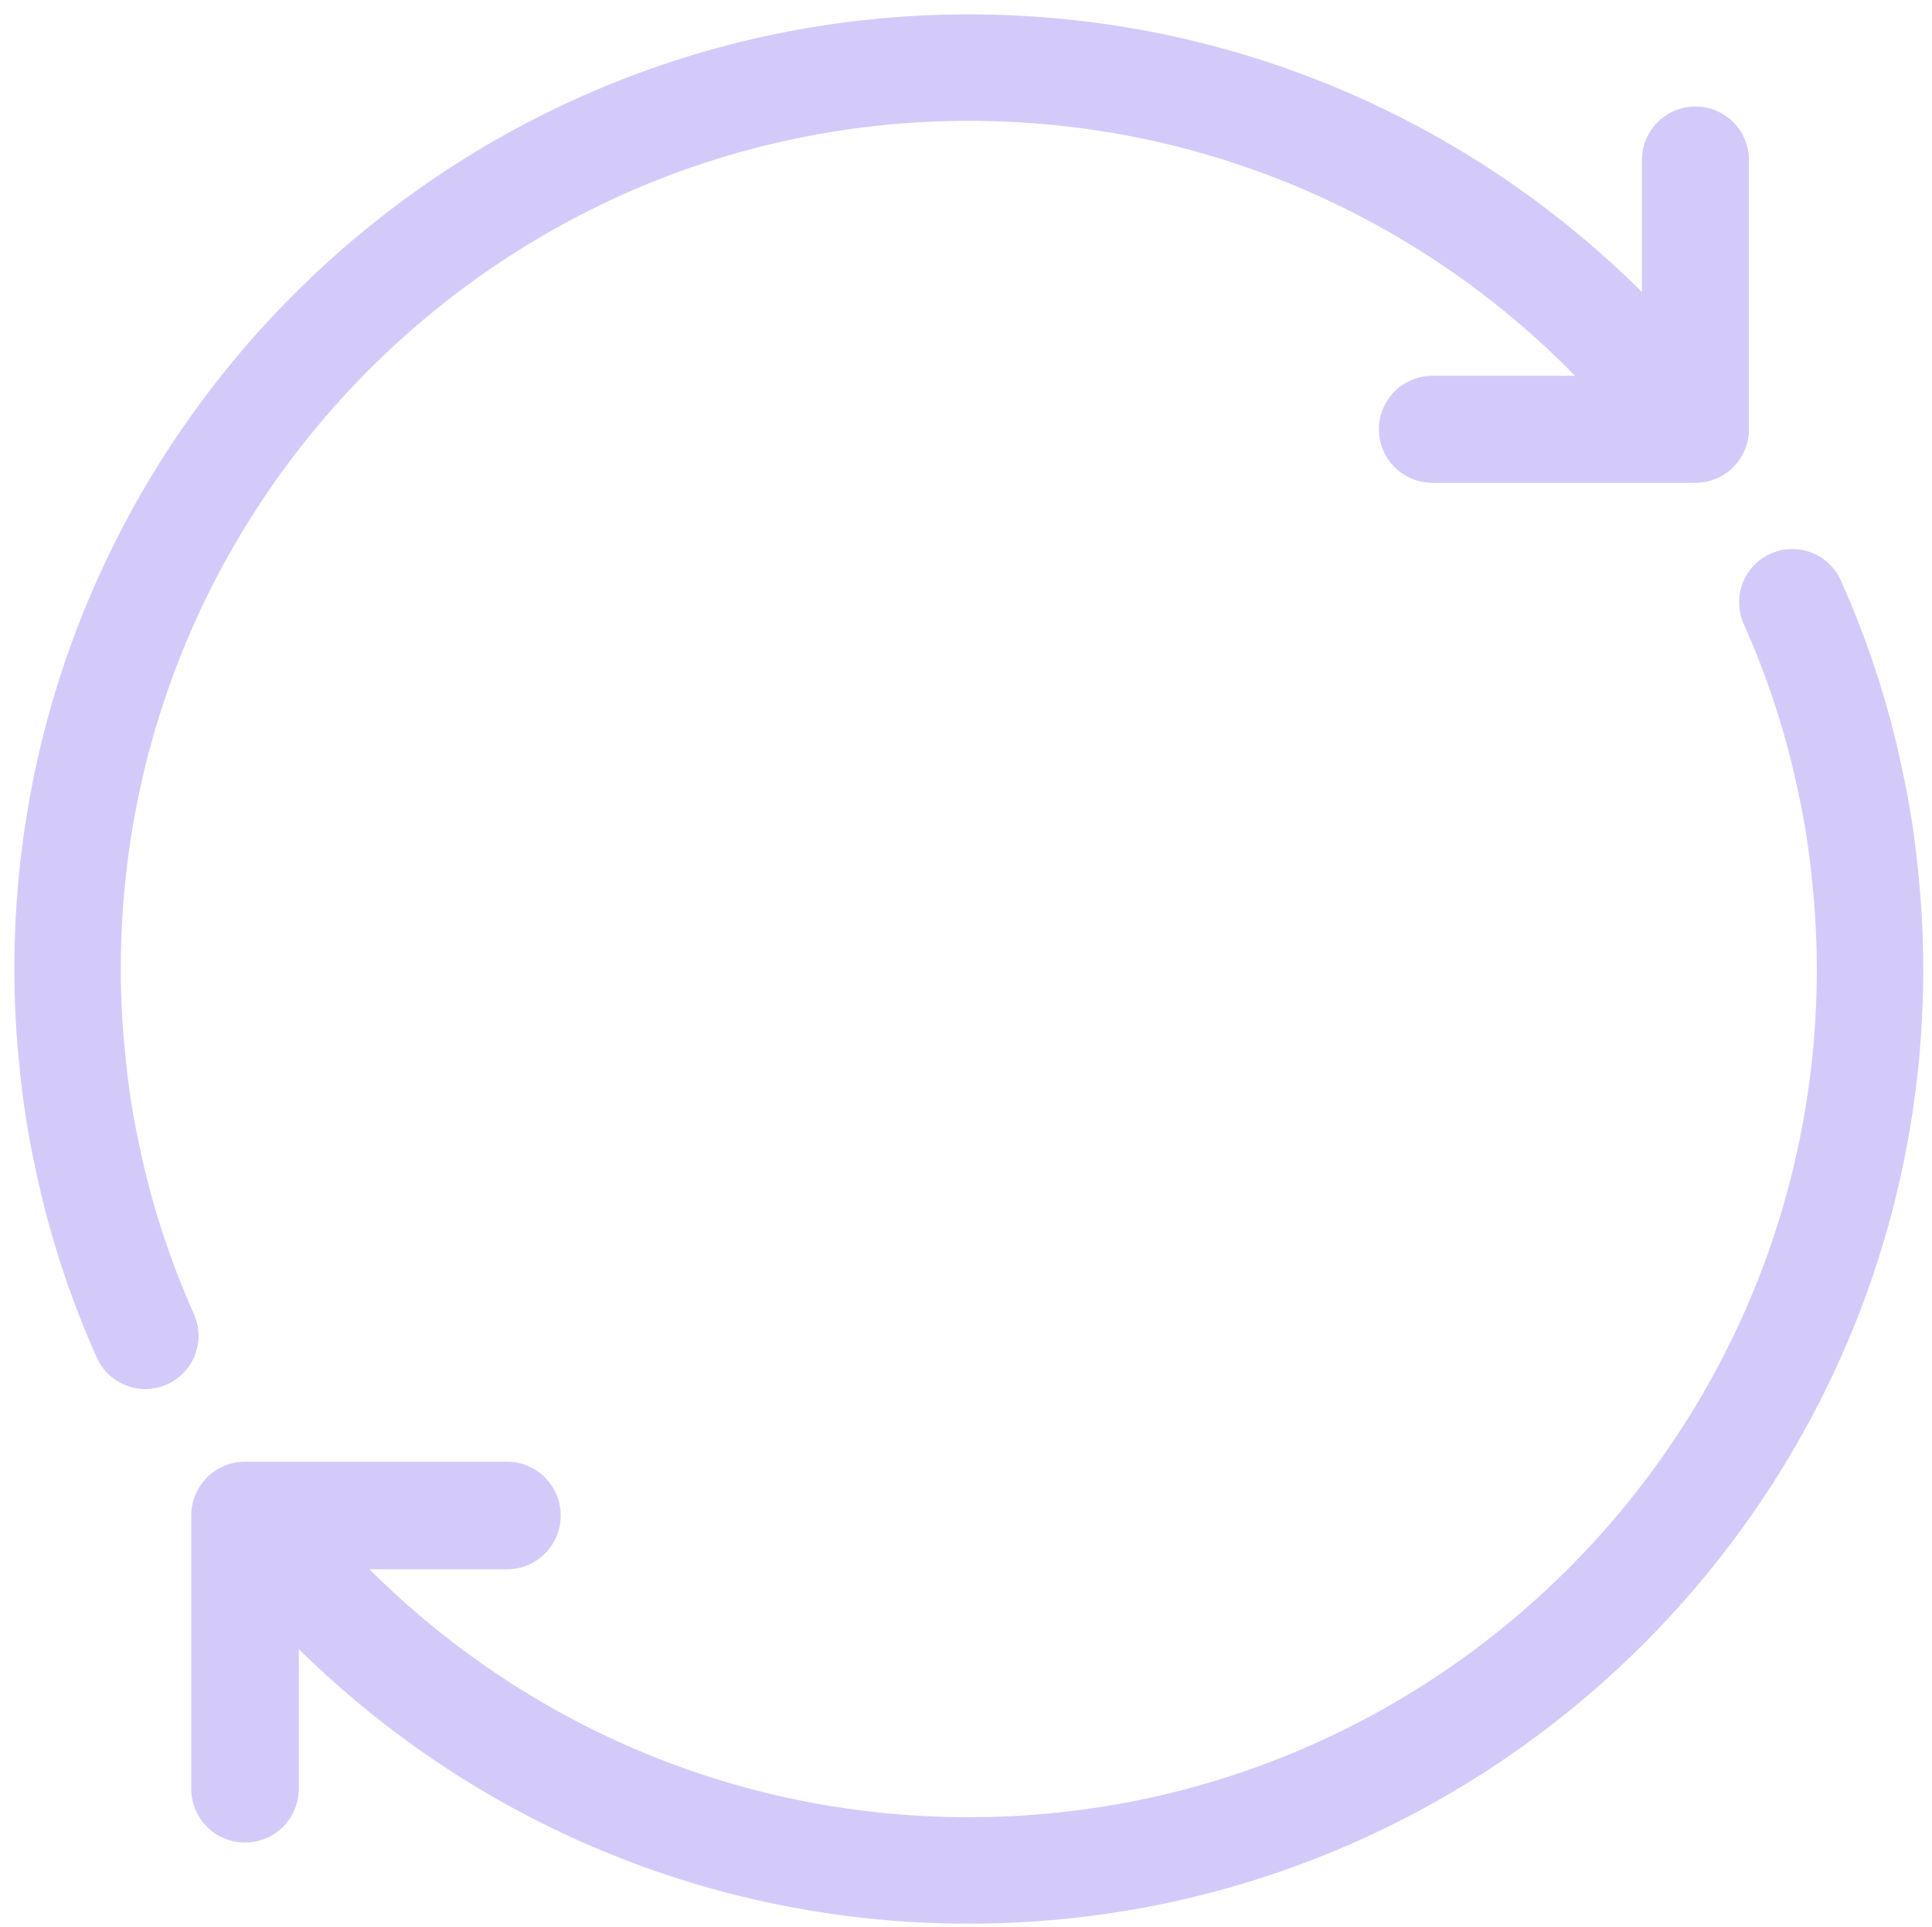 <svg version="1.2" xmlns="http://www.w3.org/2000/svg" viewBox="0 0 343 342" width="343" height="342">
	<title>wired-outline-194-refresh-hover-pinch (1)</title>
	<defs>
		<clipPath clipPathUnits="userSpaceOnUse" id="cp1">
			<path d="m-43-43h430v430h-430z"/>
		</clipPath>
		<clipPath clipPathUnits="userSpaceOnUse" id="cp2">
			<path d="m-43-43h430v430h-430z"/>
		</clipPath>
		<clipPath clipPathUnits="userSpaceOnUse" id="cp3">
			<path d="m-43-43h430v430h-430z"/>
		</clipPath>
		<clipPath clipPathUnits="userSpaceOnUse" id="cp4">
			<path d="m-43-43h430v430h-430z"/>
		</clipPath>
	</defs>
	<style>
		.s0 { fill: none;stroke: #d4cafa;stroke-linecap: round;stroke-linejoin: round;stroke-width: 18.9 } 
		.s1 { fill: none;stroke: #d4cafa;stroke-linecap: round;stroke-linejoin: round;stroke-width: 19.1 } 
		.s2 { fill: none;stroke: #d4cafa;stroke-linecap: round;stroke-linejoin: round;stroke-width: 19 } 
	</style>
	<g id="Clip-Path" clip-path="url(#cp1)">
		<g>
			<g id="Clip-Path" clip-path="url(#cp2)">
				<g>
					<path class="s0" d="m318.2 106.9q3.4 7.6 6 15.6 2.6 8 4.3 16.2 1.8 8.2 2.6 16.6 0.9 8.3 0.9 16.7c0 88.3-71.7 160-160 160-47.2 0-89.6-20.4-118.9-52.9"/>
					<path class="s1" d="m90 269h-46.5v48.5"/>
					<path class="s0" d="m25.8 237.1q-3.4-7.6-6-15.6-2.6-8-4.3-16.2-1.8-8.2-2.6-16.6-0.9-8.3-0.9-16.7c0-88.3 71.7-160 160-160 47.2 0 89.6 20.4 118.9 52.9"/>
					<path class="s2" d="m254.3 76.2h46.7v-47.8"/>
				</g>
			</g>
			<g id="Clip-Path" clip-path="url(#cp3)">
			</g>
			<g id="Clip-Path" clip-path="url(#cp4)">
			</g>
		</g>
	</g>
</svg>